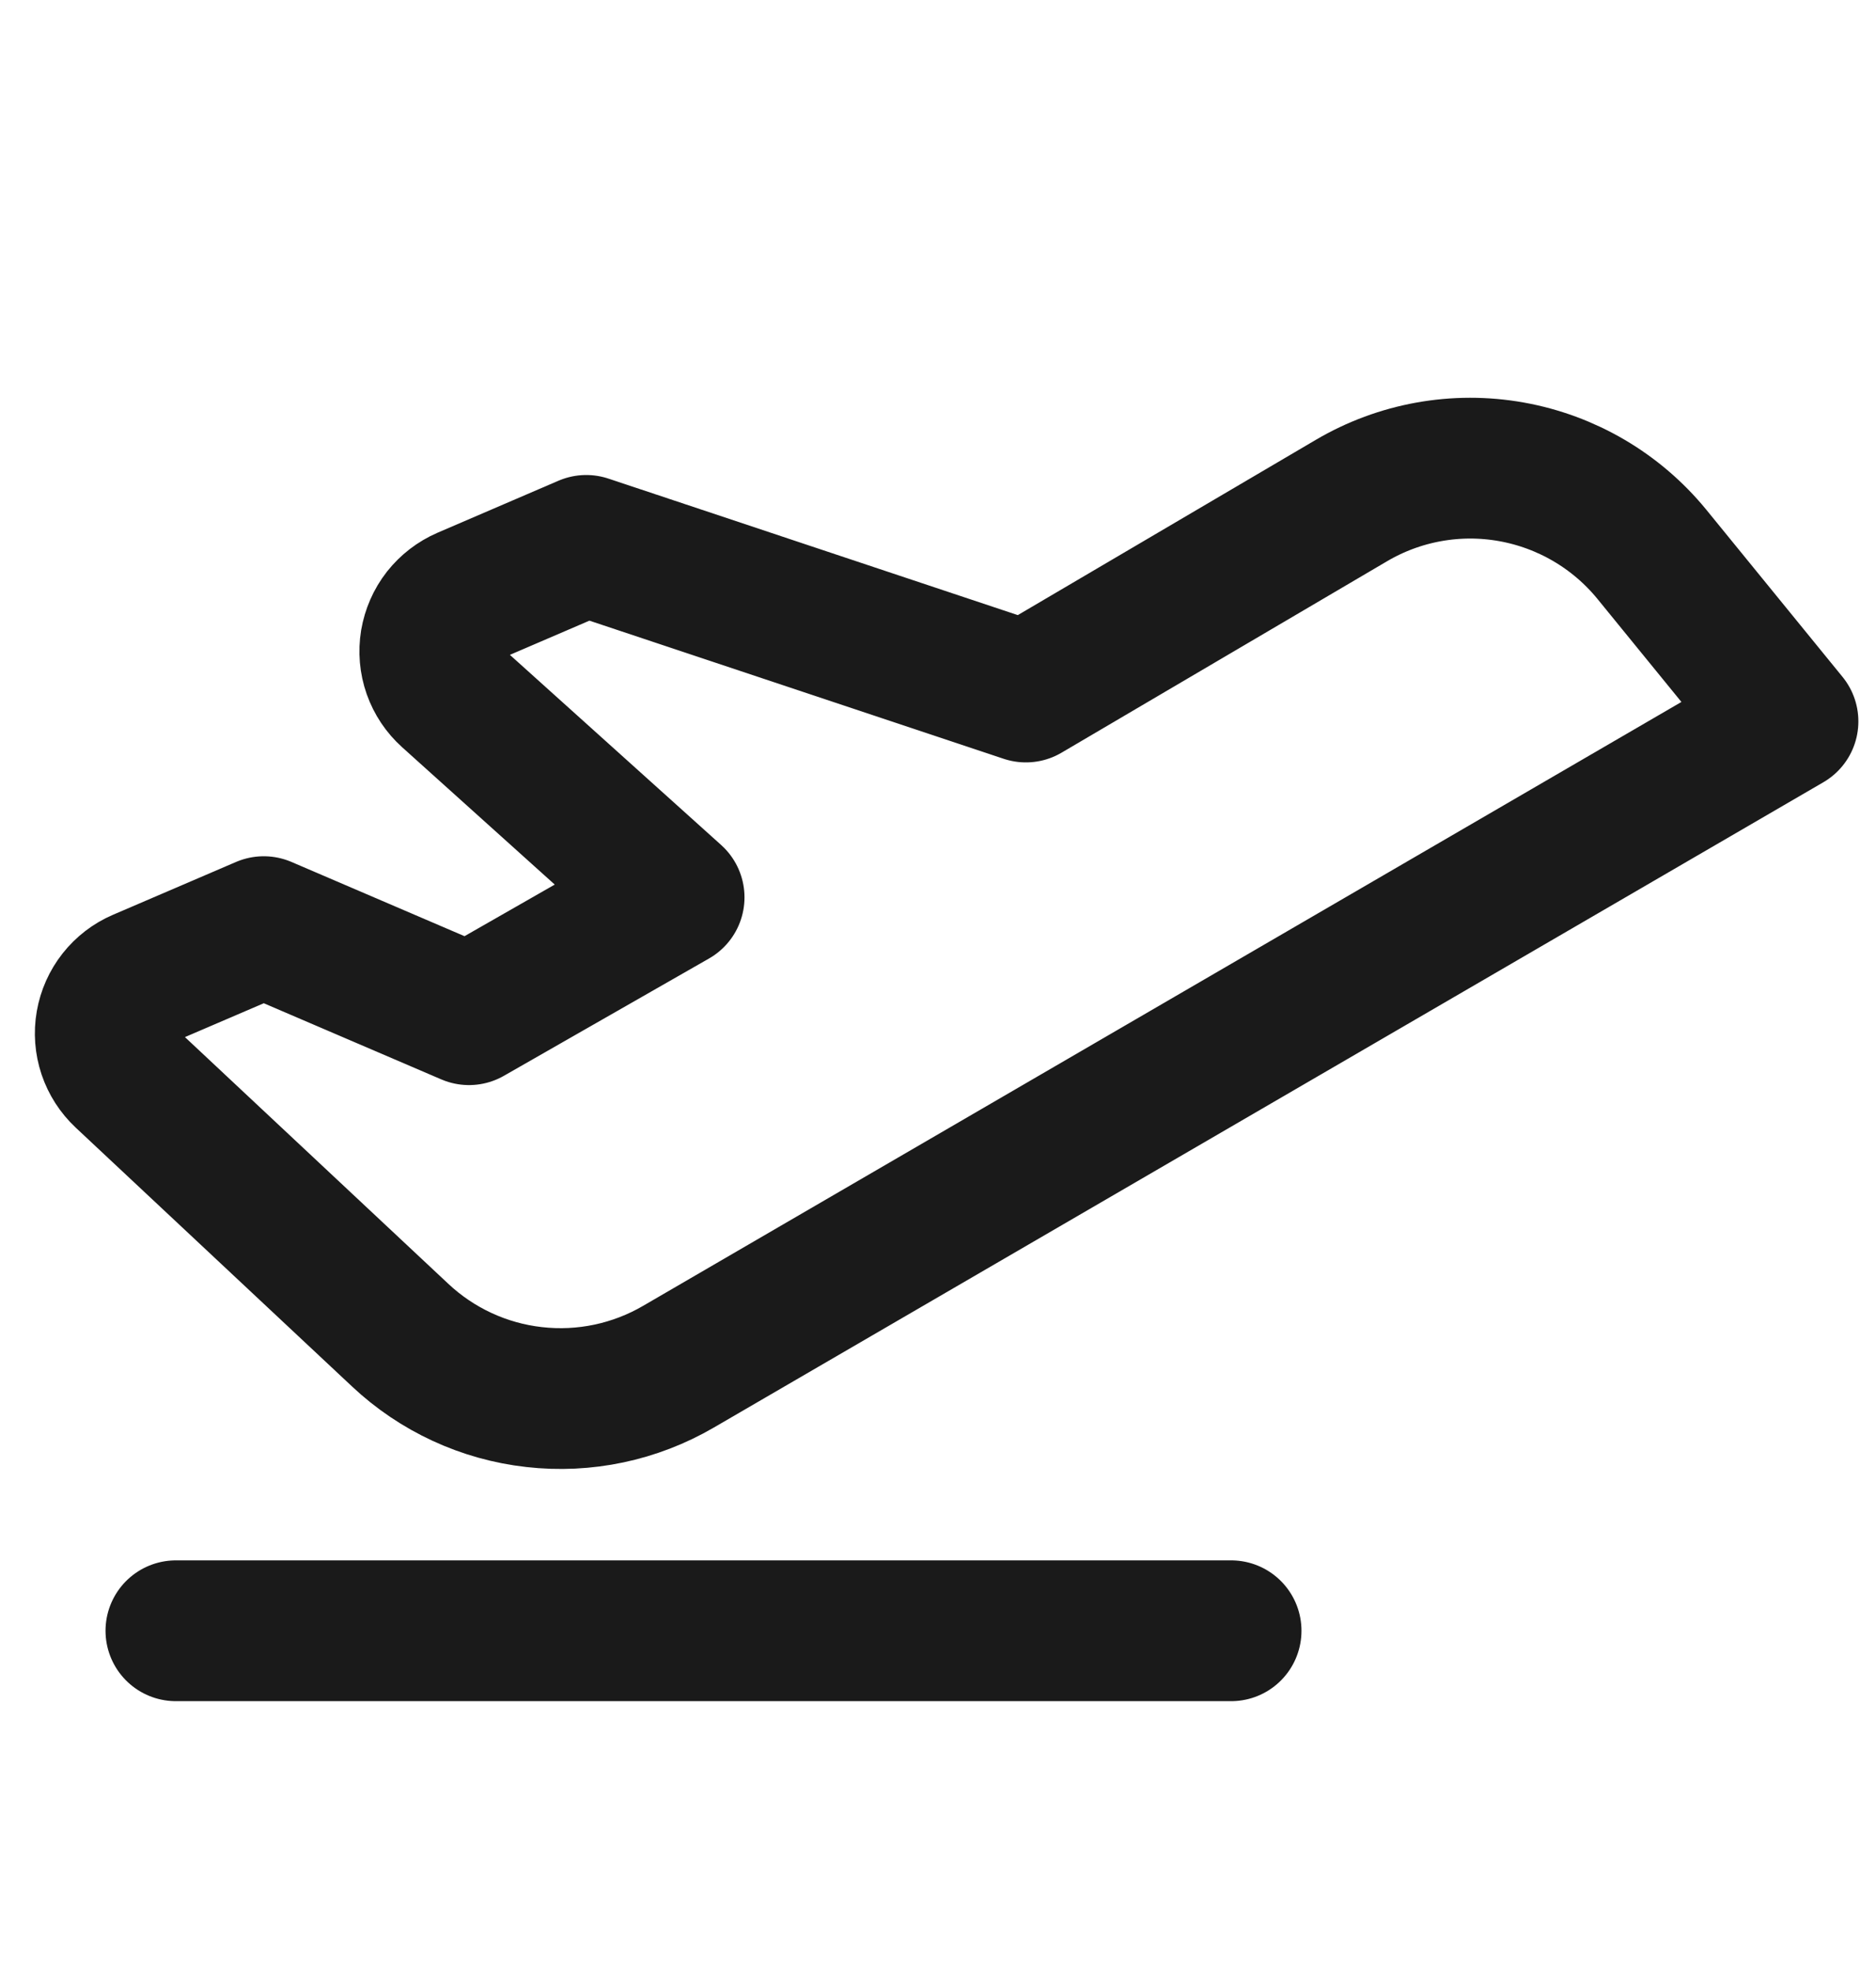 <svg width="20" height="21" viewBox="0 0 20 21" fill="none" xmlns="http://www.w3.org/2000/svg">
<path d="M1.875 17.375H13.125" stroke="#1A1A1A" stroke-width="1.5" stroke-linecap="round" stroke-linejoin="round"/>
<path d="M1.32 11.467L4.266 14.225C4.658 14.593 5.159 14.825 5.694 14.885C6.229 14.946 6.769 14.832 7.234 14.561L19.062 7.686L17.609 5.904C17.231 5.443 16.701 5.132 16.113 5.027C15.526 4.922 14.92 5.031 14.406 5.334L10.937 7.373L6.25 5.811L4.961 6.365C4.864 6.407 4.78 6.472 4.715 6.554C4.65 6.637 4.608 6.734 4.59 6.838C4.573 6.941 4.582 7.048 4.617 7.147C4.652 7.246 4.711 7.334 4.789 7.404L7.187 9.561L5 10.811L2.812 9.873L1.5 10.436C1.404 10.477 1.321 10.541 1.256 10.623C1.192 10.704 1.149 10.8 1.131 10.903C1.113 11.005 1.121 11.11 1.154 11.209C1.187 11.307 1.244 11.396 1.32 11.467V11.467Z" stroke="#1A1A1A" stroke-width="1.5" stroke-linecap="round" stroke-linejoin="round"/>
</svg>
